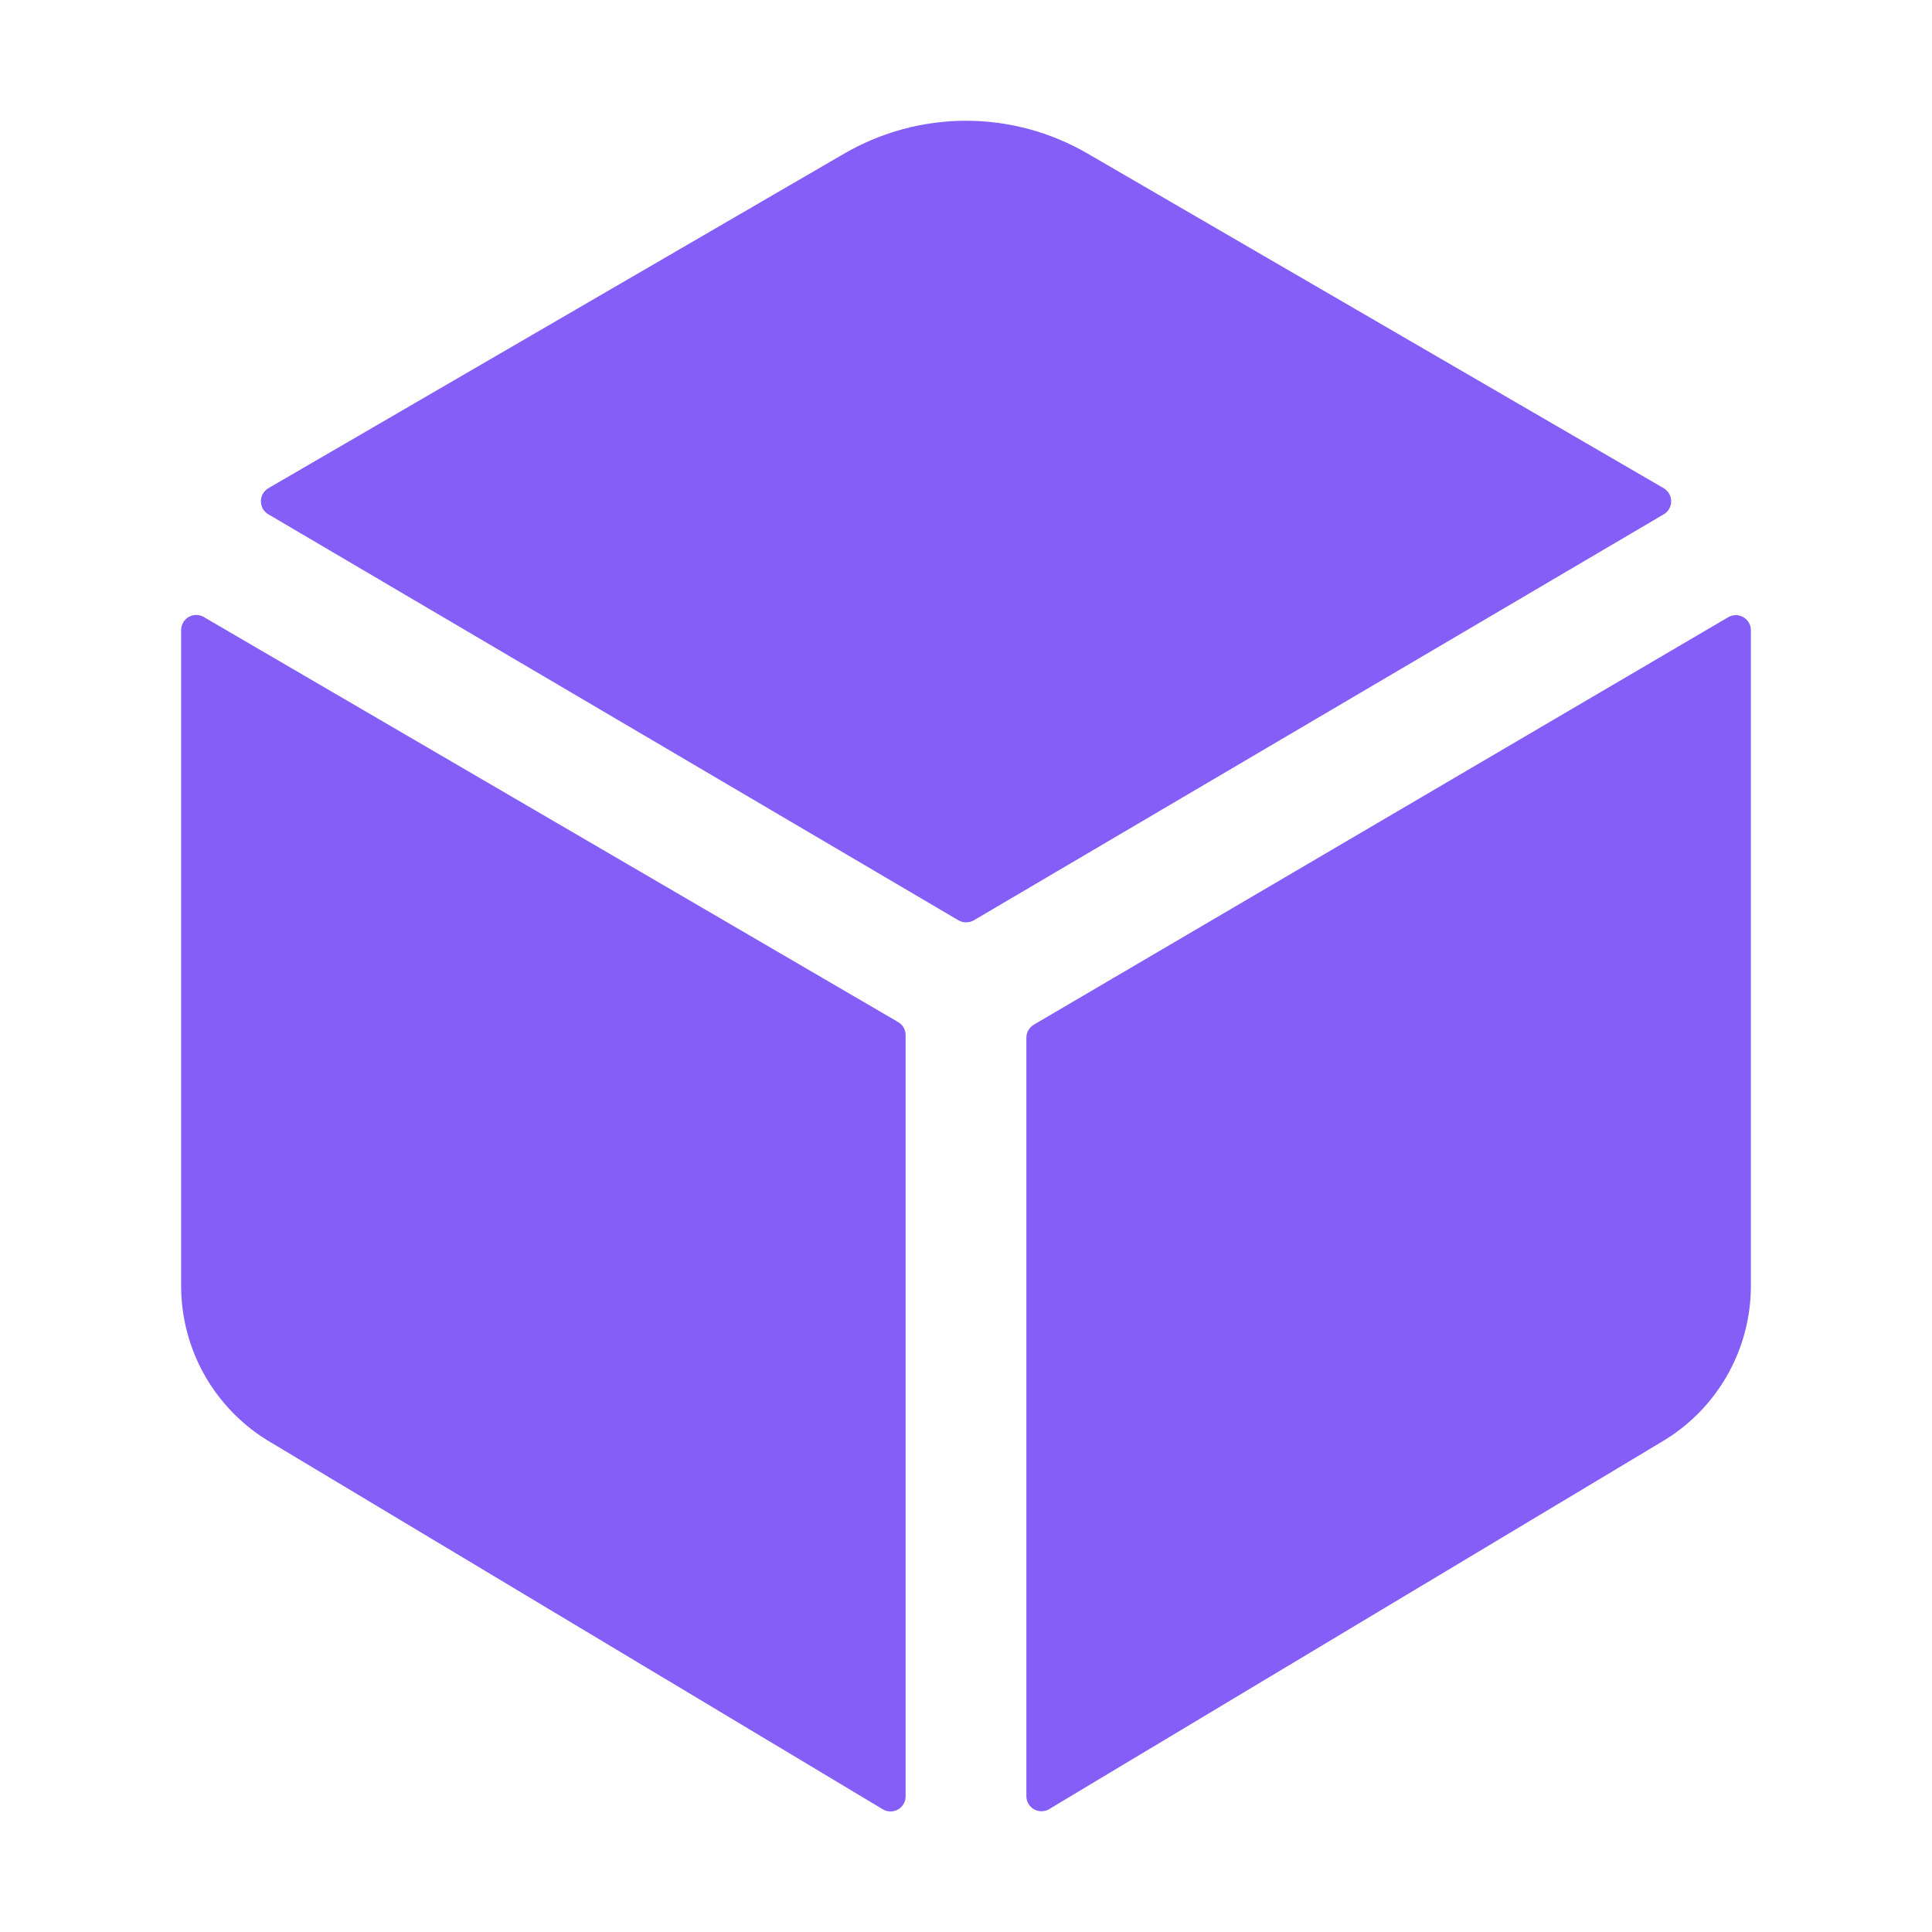 <svg width="20" height="20" viewBox="0 0 20 20" fill="none" xmlns="http://www.w3.org/2000/svg">
<path d="M17.223 5.324C17.246 5.311 17.266 5.291 17.279 5.267C17.293 5.243 17.3 5.217 17.3 5.189C17.3 5.162 17.293 5.135 17.279 5.111C17.266 5.088 17.246 5.068 17.223 5.054L11.256 1.588C10.874 1.367 10.441 1.25 10 1.25C9.559 1.25 9.125 1.367 8.743 1.588L2.778 5.054C2.755 5.068 2.735 5.088 2.721 5.111C2.708 5.135 2.701 5.162 2.701 5.189C2.701 5.217 2.708 5.243 2.721 5.267C2.735 5.291 2.755 5.311 2.778 5.324L9.922 9.527C9.946 9.541 9.973 9.548 10.001 9.548C10.029 9.548 10.056 9.541 10.081 9.527L17.223 5.324ZM2.109 6.387C2.086 6.373 2.059 6.366 2.031 6.366C2.003 6.366 1.976 6.374 1.953 6.387C1.929 6.401 1.909 6.421 1.896 6.445C1.882 6.469 1.875 6.496 1.875 6.523V13.316C1.876 13.643 1.962 13.965 2.125 14.248C2.289 14.532 2.523 14.768 2.806 14.933L9.141 18.731C9.164 18.745 9.191 18.752 9.219 18.752C9.246 18.752 9.273 18.745 9.297 18.731C9.321 18.717 9.34 18.698 9.354 18.674C9.368 18.65 9.375 18.623 9.375 18.596V10.715C9.375 10.688 9.368 10.661 9.354 10.637C9.34 10.613 9.321 10.593 9.297 10.58L2.109 6.387ZM10.625 10.742V18.594C10.625 18.621 10.632 18.648 10.646 18.672C10.66 18.696 10.679 18.715 10.703 18.729C10.727 18.743 10.754 18.75 10.781 18.75C10.809 18.75 10.836 18.743 10.859 18.729L17.193 14.931C17.476 14.766 17.711 14.531 17.874 14.248C18.038 13.964 18.124 13.643 18.125 13.316V6.523C18.125 6.496 18.118 6.469 18.104 6.446C18.09 6.422 18.07 6.402 18.047 6.389C18.023 6.375 17.996 6.368 17.969 6.368C17.941 6.368 17.914 6.375 17.891 6.389L10.703 10.607C10.68 10.621 10.66 10.641 10.646 10.664C10.632 10.688 10.625 10.715 10.625 10.742Z" fill="#845EF7"/>
</svg>
